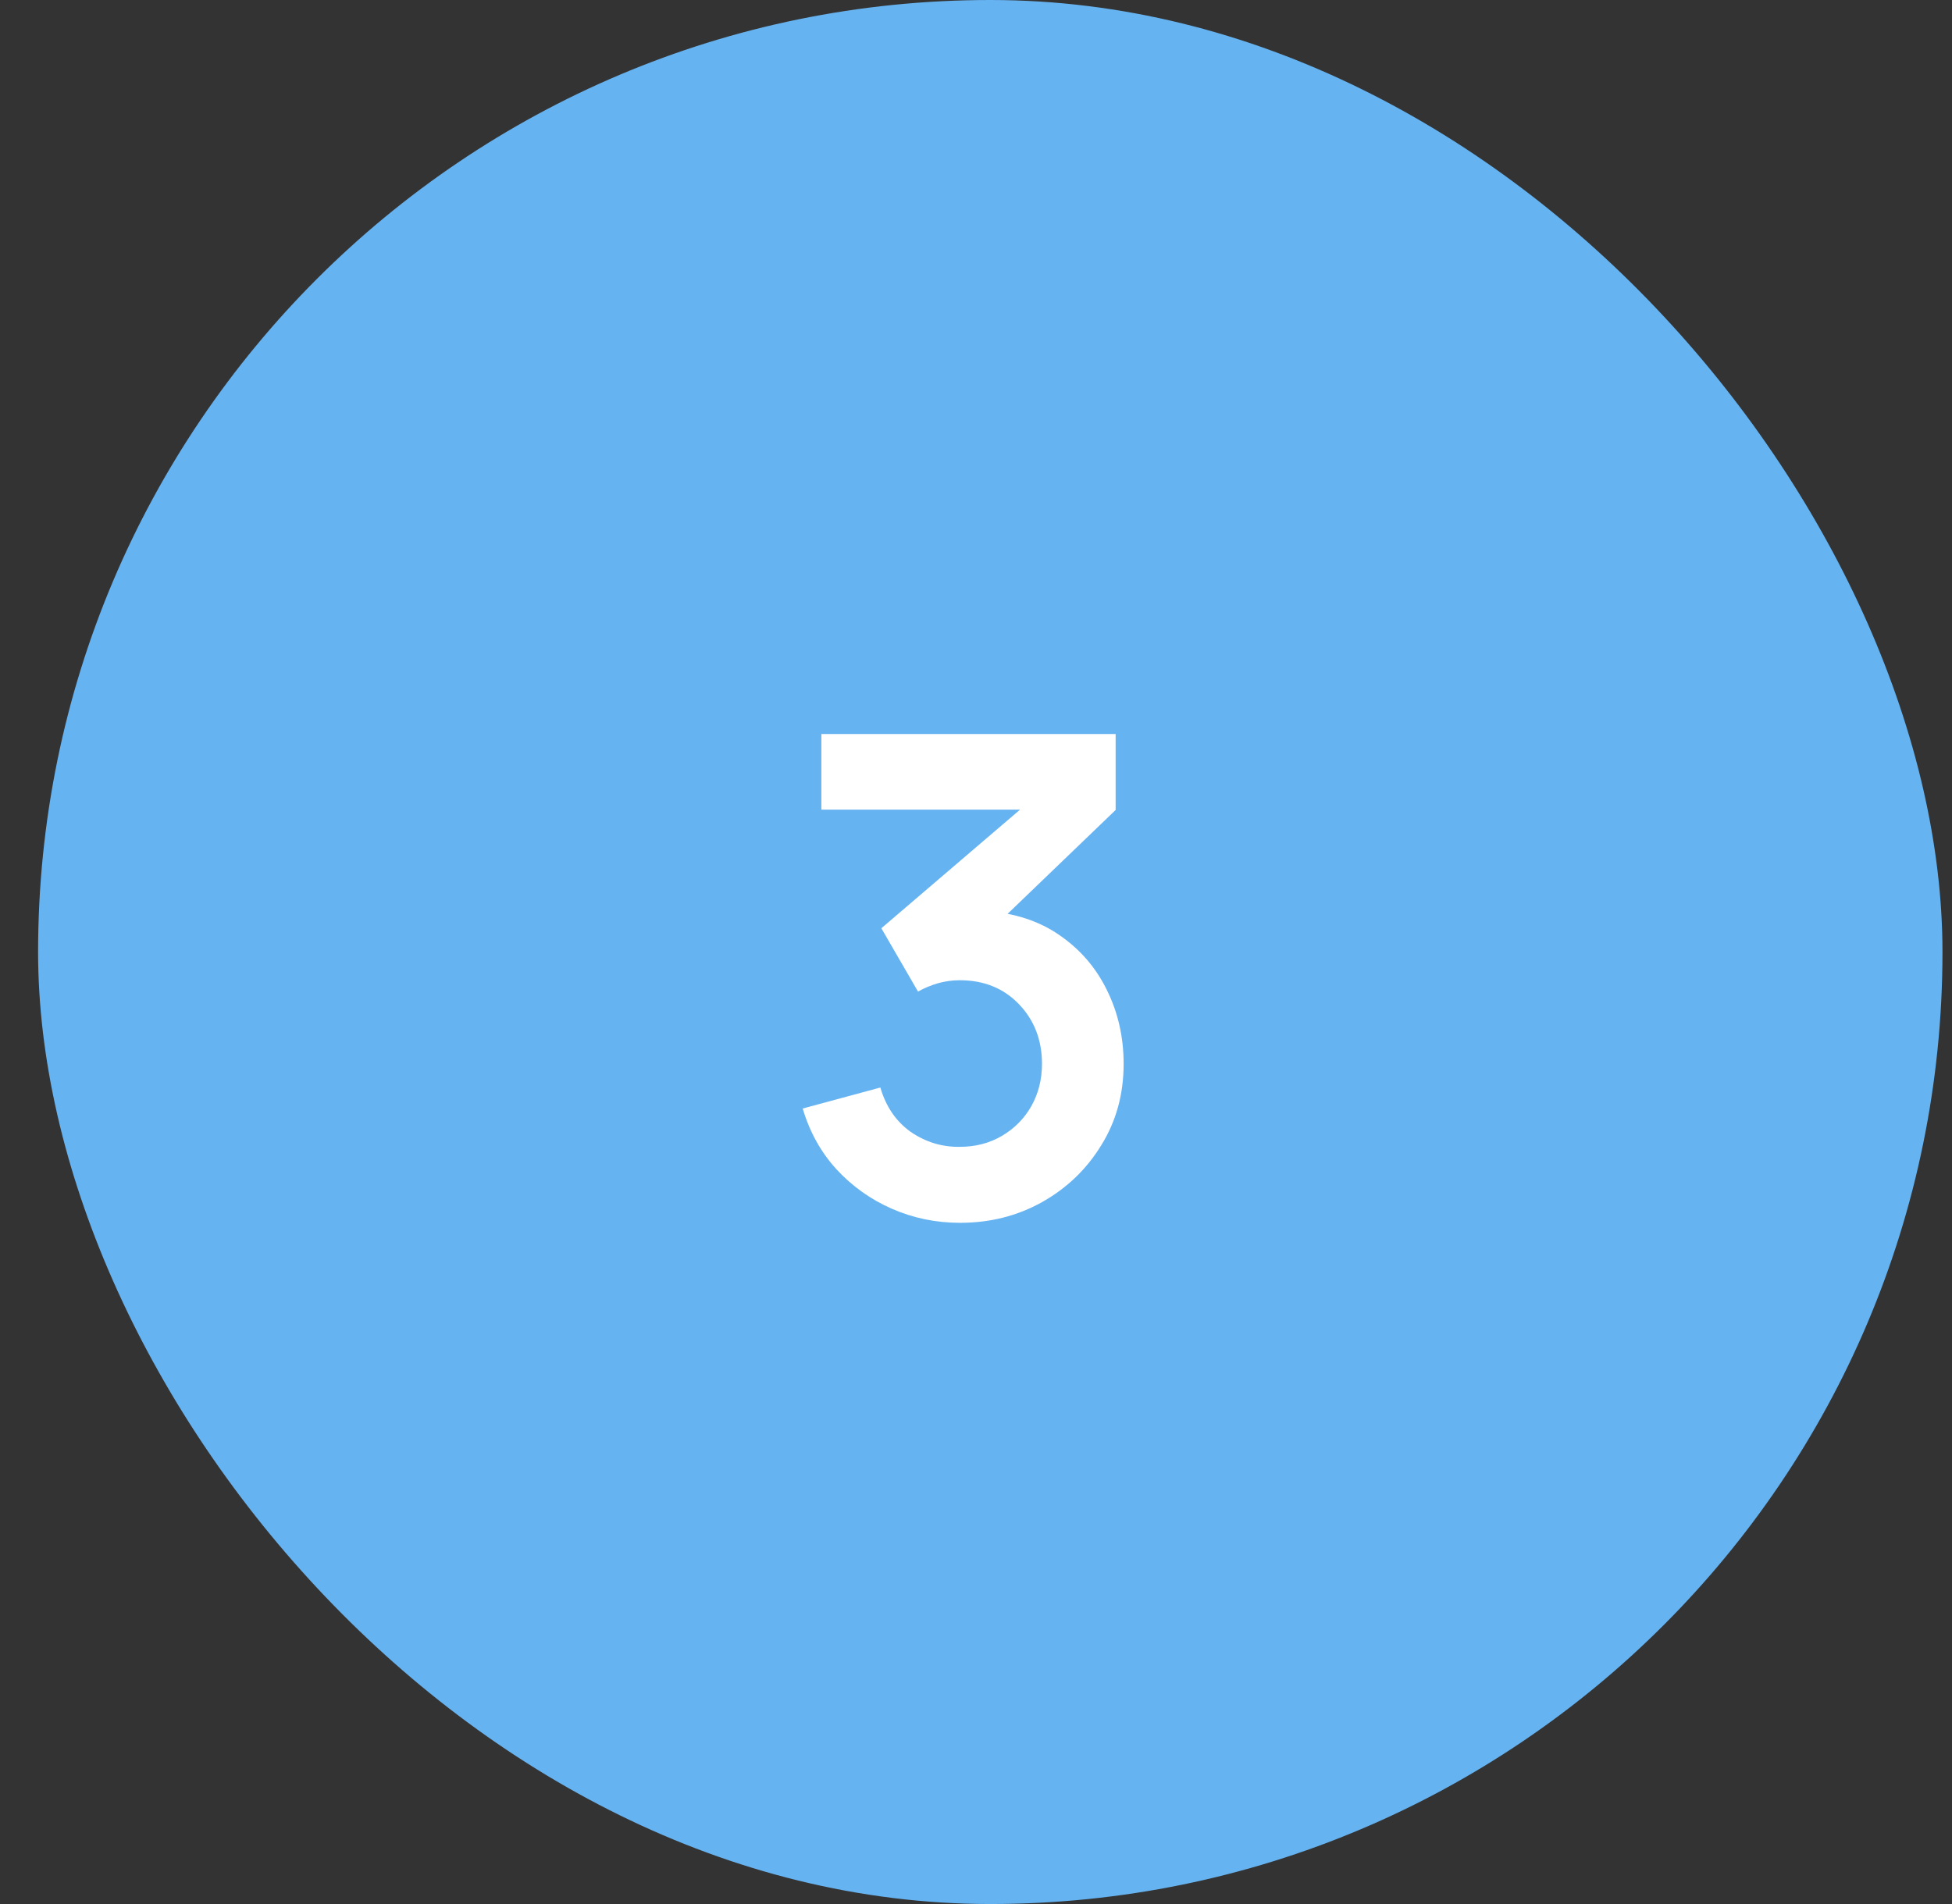 <?xml version="1.0" encoding="UTF-8"?> <svg xmlns="http://www.w3.org/2000/svg" width="41" height="40" viewBox="0 0 41 40" fill="none"><rect x="0" y="0" width="41" height="40" fill="#333333" stroke="none"/><rect x="0.8" width="40" height="40" rx="20" fill="#66B3F2"></rect><path d="M20.164 25.689C19.66 25.689 19.184 25.591 18.736 25.395C18.288 25.199 17.898 24.921 17.567 24.562C17.24 24.203 17.005 23.778 16.86 23.288L18.491 22.847C18.608 23.248 18.82 23.559 19.128 23.778C19.441 23.993 19.784 24.098 20.157 24.093C20.488 24.093 20.785 24.016 21.046 23.862C21.307 23.708 21.513 23.5 21.662 23.239C21.811 22.973 21.886 22.677 21.886 22.35C21.886 21.851 21.725 21.433 21.403 21.097C21.081 20.761 20.666 20.593 20.157 20.593C20.003 20.593 19.851 20.614 19.702 20.656C19.557 20.698 19.417 20.756 19.282 20.831L18.512 19.501L21.9 16.603L22.047 17.009H17.252V15.42H23.433V17.016L20.71 19.634L20.696 19.137C21.307 19.179 21.828 19.349 22.257 19.648C22.691 19.947 23.022 20.332 23.251 20.803C23.484 21.274 23.601 21.79 23.601 22.35C23.601 22.985 23.445 23.554 23.132 24.058C22.824 24.562 22.409 24.961 21.886 25.255C21.368 25.544 20.794 25.689 20.164 25.689Z" fill="white"></path></svg> 